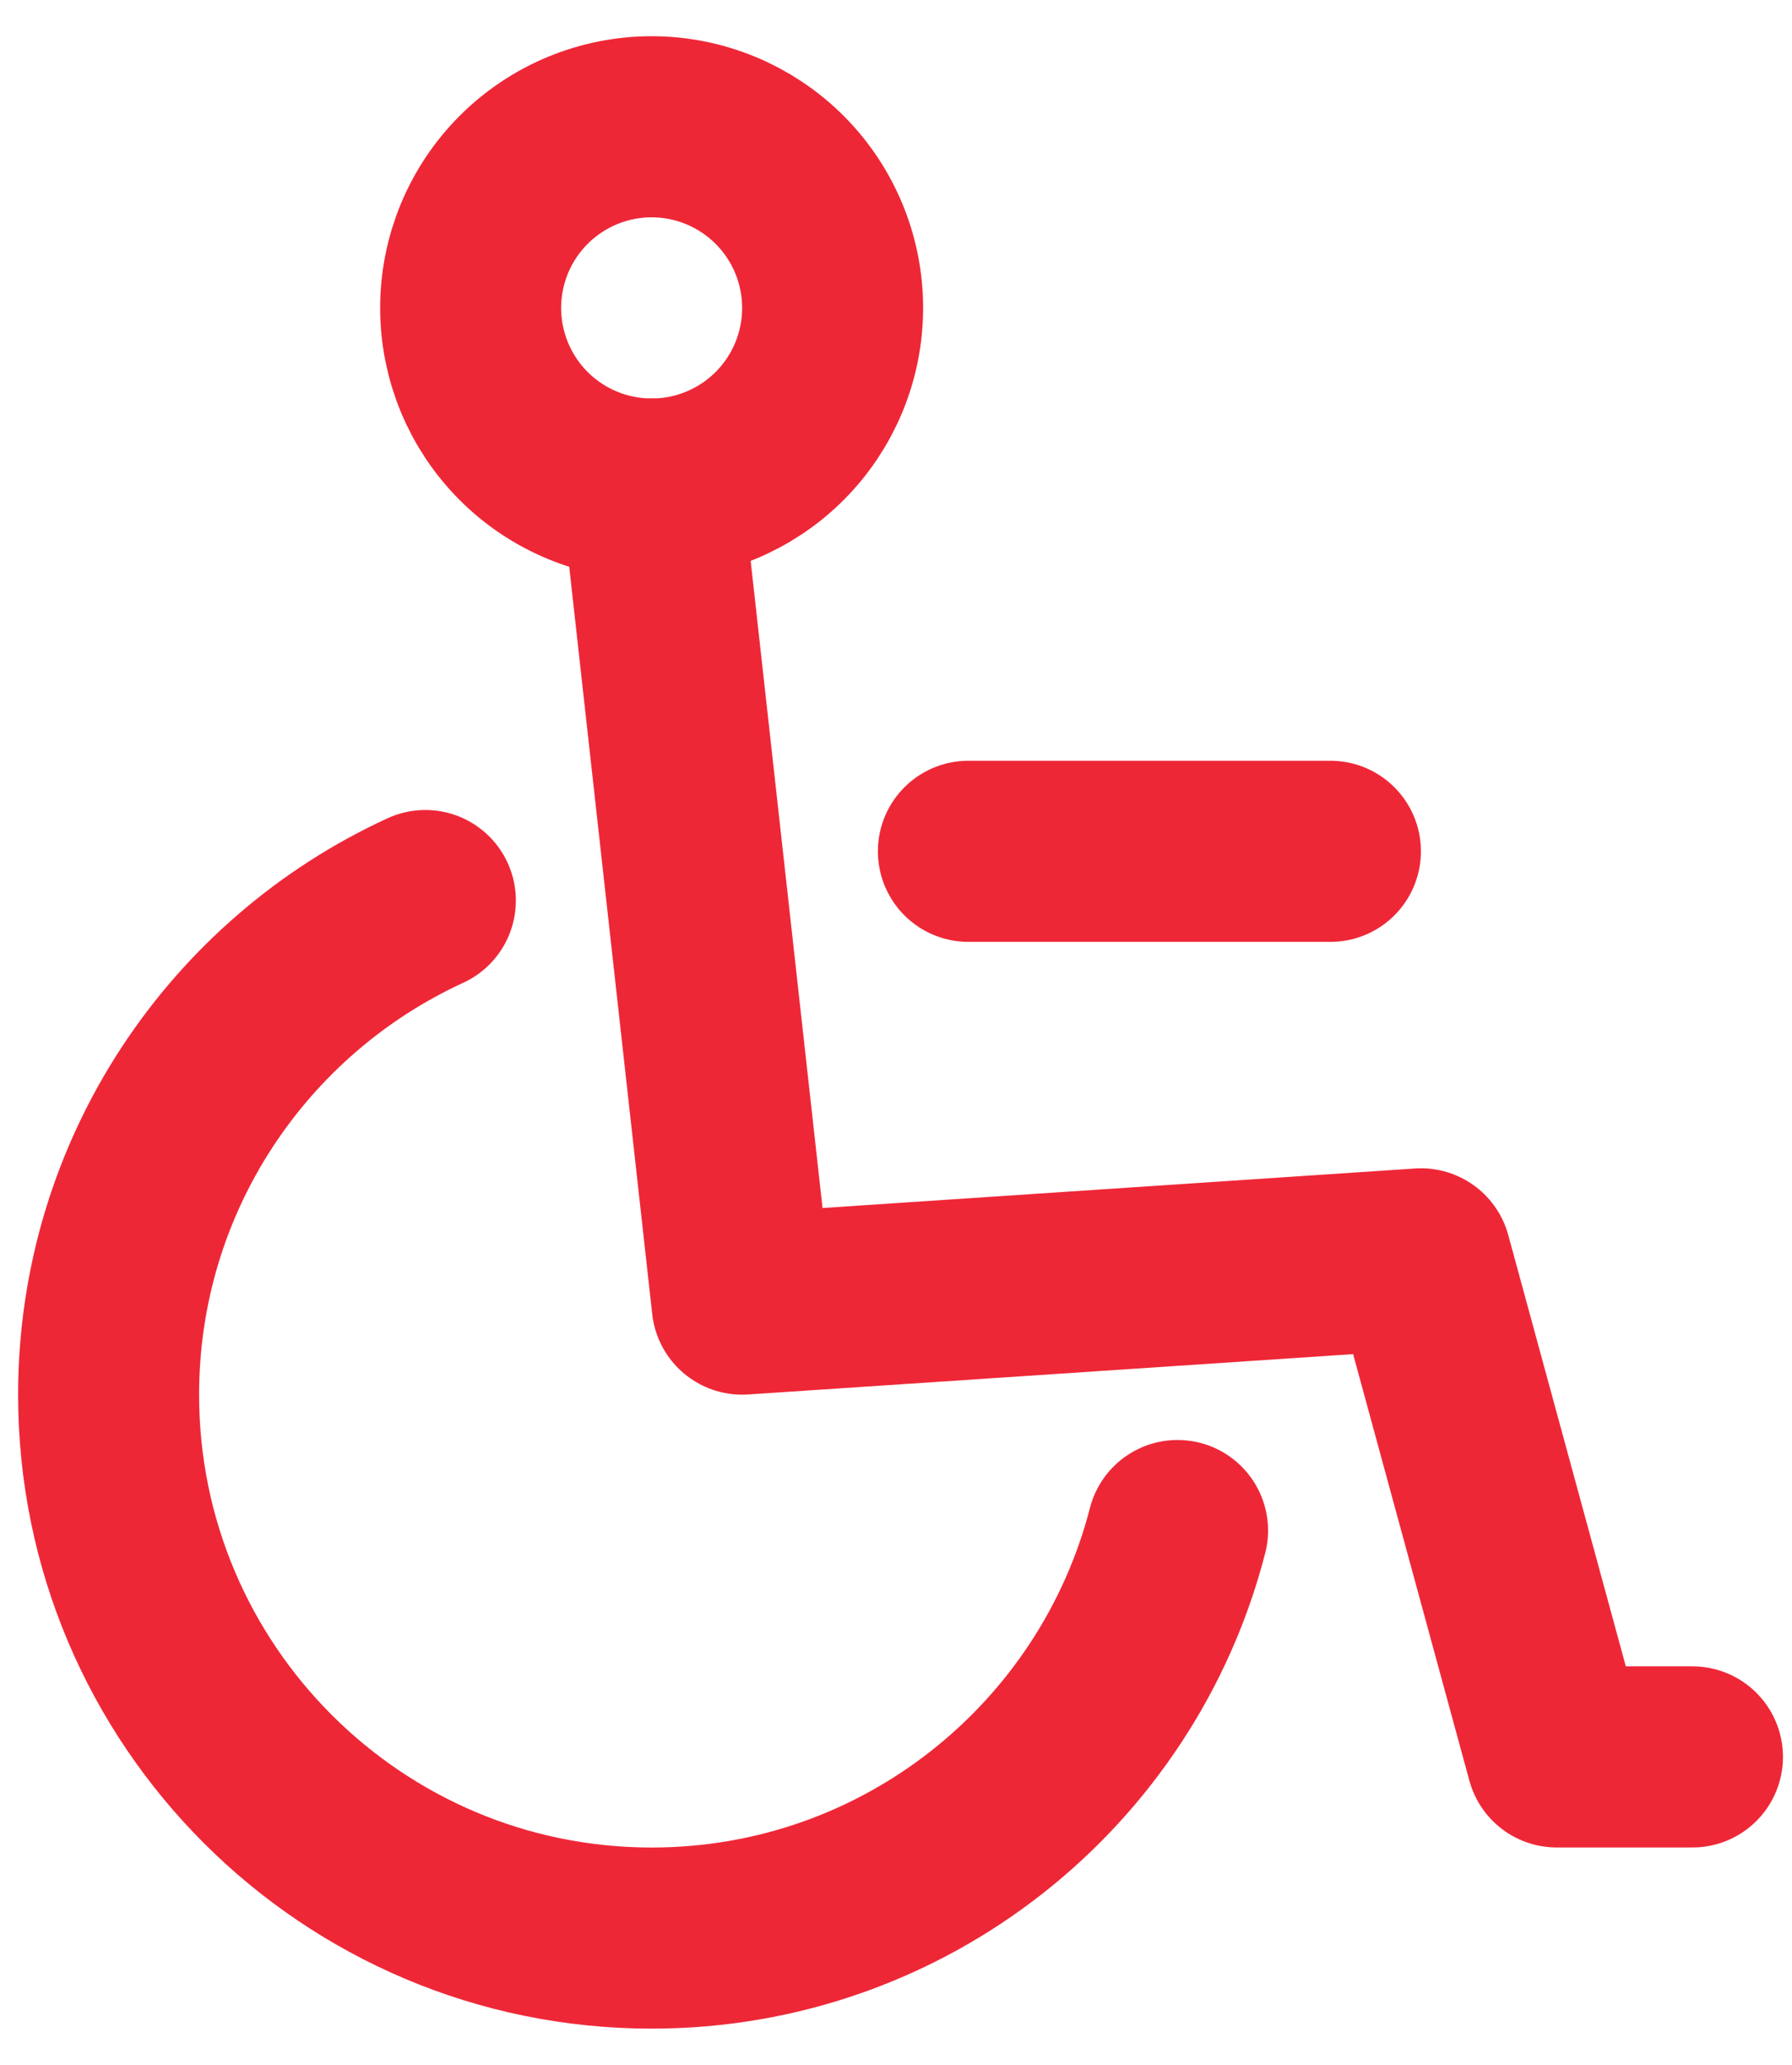 <svg width="33" height="38" viewBox="0 0 33 38" fill="none" xmlns="http://www.w3.org/2000/svg">
<path d="M21.685 28.167C20.575 32.48 16.66 35.667 12 35.667C6.478 35.667 2 31.189 2 25.667C2 21.631 4.391 18.153 7.833 16.573" stroke="#EE2737" stroke-width="3.333" stroke-linecap="round" stroke-linejoin="round"/>
<path d="M12 9L13.667 24L26.167 23.167L28.667 32.333H31.167" stroke="#EE2737" stroke-width="3.333" stroke-linecap="round" stroke-linejoin="round"/>
<path d="M17.833 15.667H24.5M15.333 5.667C15.333 6.551 14.982 7.399 14.357 8.024C13.732 8.649 12.884 9 12 9C11.116 9 10.268 8.649 9.643 8.024C9.018 7.399 8.667 6.551 8.667 5.667C8.667 4.783 9.018 3.935 9.643 3.31C10.268 2.685 11.116 2.333 12 2.333C12.884 2.333 13.732 2.685 14.357 3.31C14.982 3.935 15.333 4.783 15.333 5.667Z" stroke="#EE2737" stroke-width="3.333" stroke-linecap="round" stroke-linejoin="round"/>
</svg>
